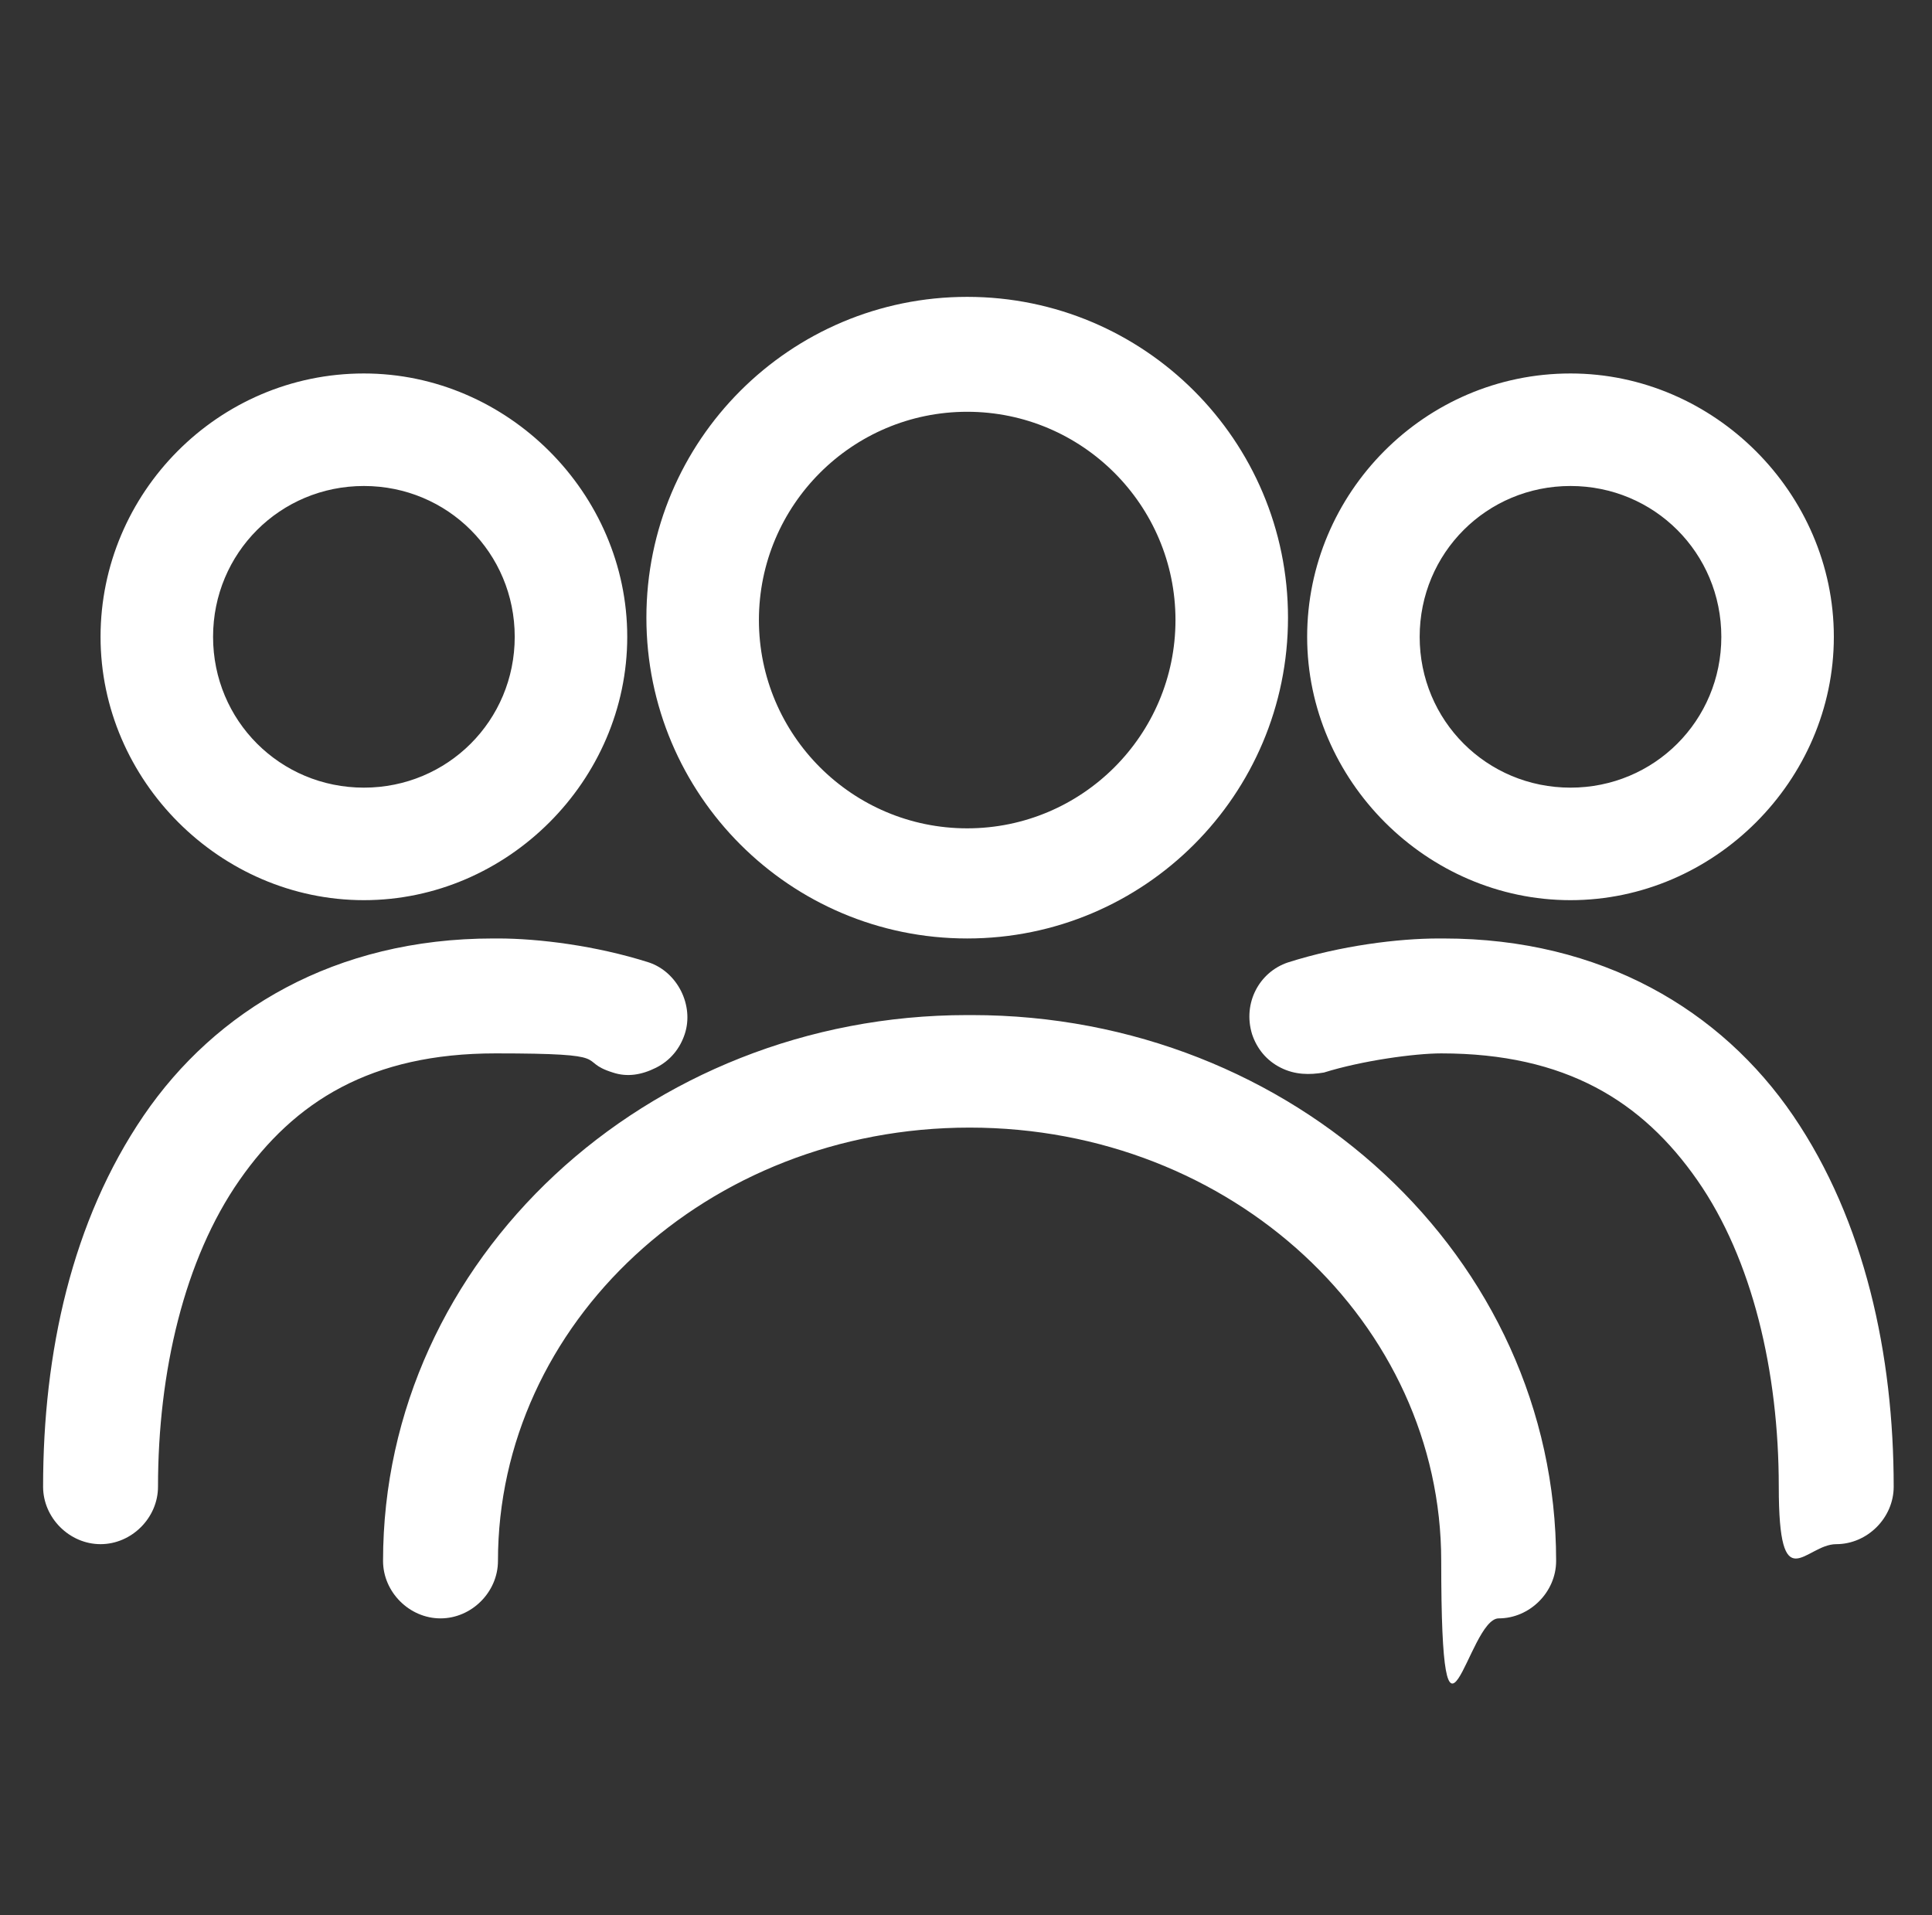 <?xml version="1.0" encoding="UTF-8"?>
<svg id="Calque_1" xmlns="http://www.w3.org/2000/svg" version="1.1" viewBox="0 0 80.7 80">
  <rect x="0" y="0" width="80.7" height="80" fill="#333333" stroke="none"/>
  <!-- Generator: Adobe Illustrator 30.0.0, SVG Export Plug-In . SVG Version: 2.1.1 Build 123)  -->
  <defs>
    <style>
      .st0 {
        fill: #fff;
      }
    </style>
  </defs>
  <path class="st0" d="M40.4,12.4c-7.4,0-13.4,6-13.4,13.4s6,13.4,13.4,13.4,13.4-6,13.4-13.4-6-13.4-13.4-13.4ZM15.2,15.6c-6.1,0-11,5-11,11s5,11,11,11,11-5,11-11-5-11-11-11ZM65.6,15.6c-6.1,0-11,5-11,11s5,11,11,11,11-5,11-11-5-11-11-11ZM40.4,17.2c4.8,0,8.7,3.9,8.7,8.7s-3.9,8.7-8.7,8.7-8.7-3.9-8.7-8.7,3.9-8.7,8.7-8.7ZM15.2,20.3c3.5,0,6.3,2.8,6.3,6.3s-2.8,6.3-6.3,6.3-6.3-2.8-6.3-6.3,2.8-6.3,6.3-6.3ZM65.6,20.3c3.5,0,6.3,2.8,6.3,6.3s-2.8,6.3-6.3,6.3-6.3-2.8-6.3-6.3,2.8-6.3,6.3-6.3ZM20.6,39.2c-6.6,0-11.6,3-14.6,7.4-3,4.4-4.2,9.9-4.2,15.5h0c0,1.3,1.1,2.4,2.4,2.4s2.4-1.1,2.4-2.4c0-4.8,1.1-9.5,3.4-12.8,2.3-3.3,5.5-5.3,10.7-5.3s3.3.3,4.9.8c.6.2,1.2.1,1.8-.2.6-.3,1-.8,1.2-1.4.4-1.2-.3-2.6-1.5-3-2.2-.7-4.6-1-6.3-1h0ZM60.1,39.2c-1.7,0-4.1.3-6.3,1h0c-1.2.4-1.9,1.7-1.5,3,.2.6.6,1.1,1.2,1.4.6.3,1.2.3,1.8.2,1.6-.5,3.8-.8,4.9-.8,5.2,0,8.4,2,10.7,5.3,2.3,3.3,3.4,8,3.4,12.8s1.1,2.4,2.4,2.4,2.4-1.1,2.4-2.4c0-5.5-1.2-11.1-4.2-15.5-3-4.4-8-7.4-14.6-7.4h0ZM40.4,42.4c-13.4,0-24.4,10.2-24.4,22.8h0c0,1.3,1.1,2.4,2.4,2.4s2.4-1.1,2.4-2.4c0-9.9,8.7-18.1,19.7-18.1s19.7,8.2,19.7,18.1,1.1,2.4,2.4,2.4,2.4-1.1,2.4-2.4c0-12.7-11-22.8-24.4-22.8h0Z"/>
</svg>